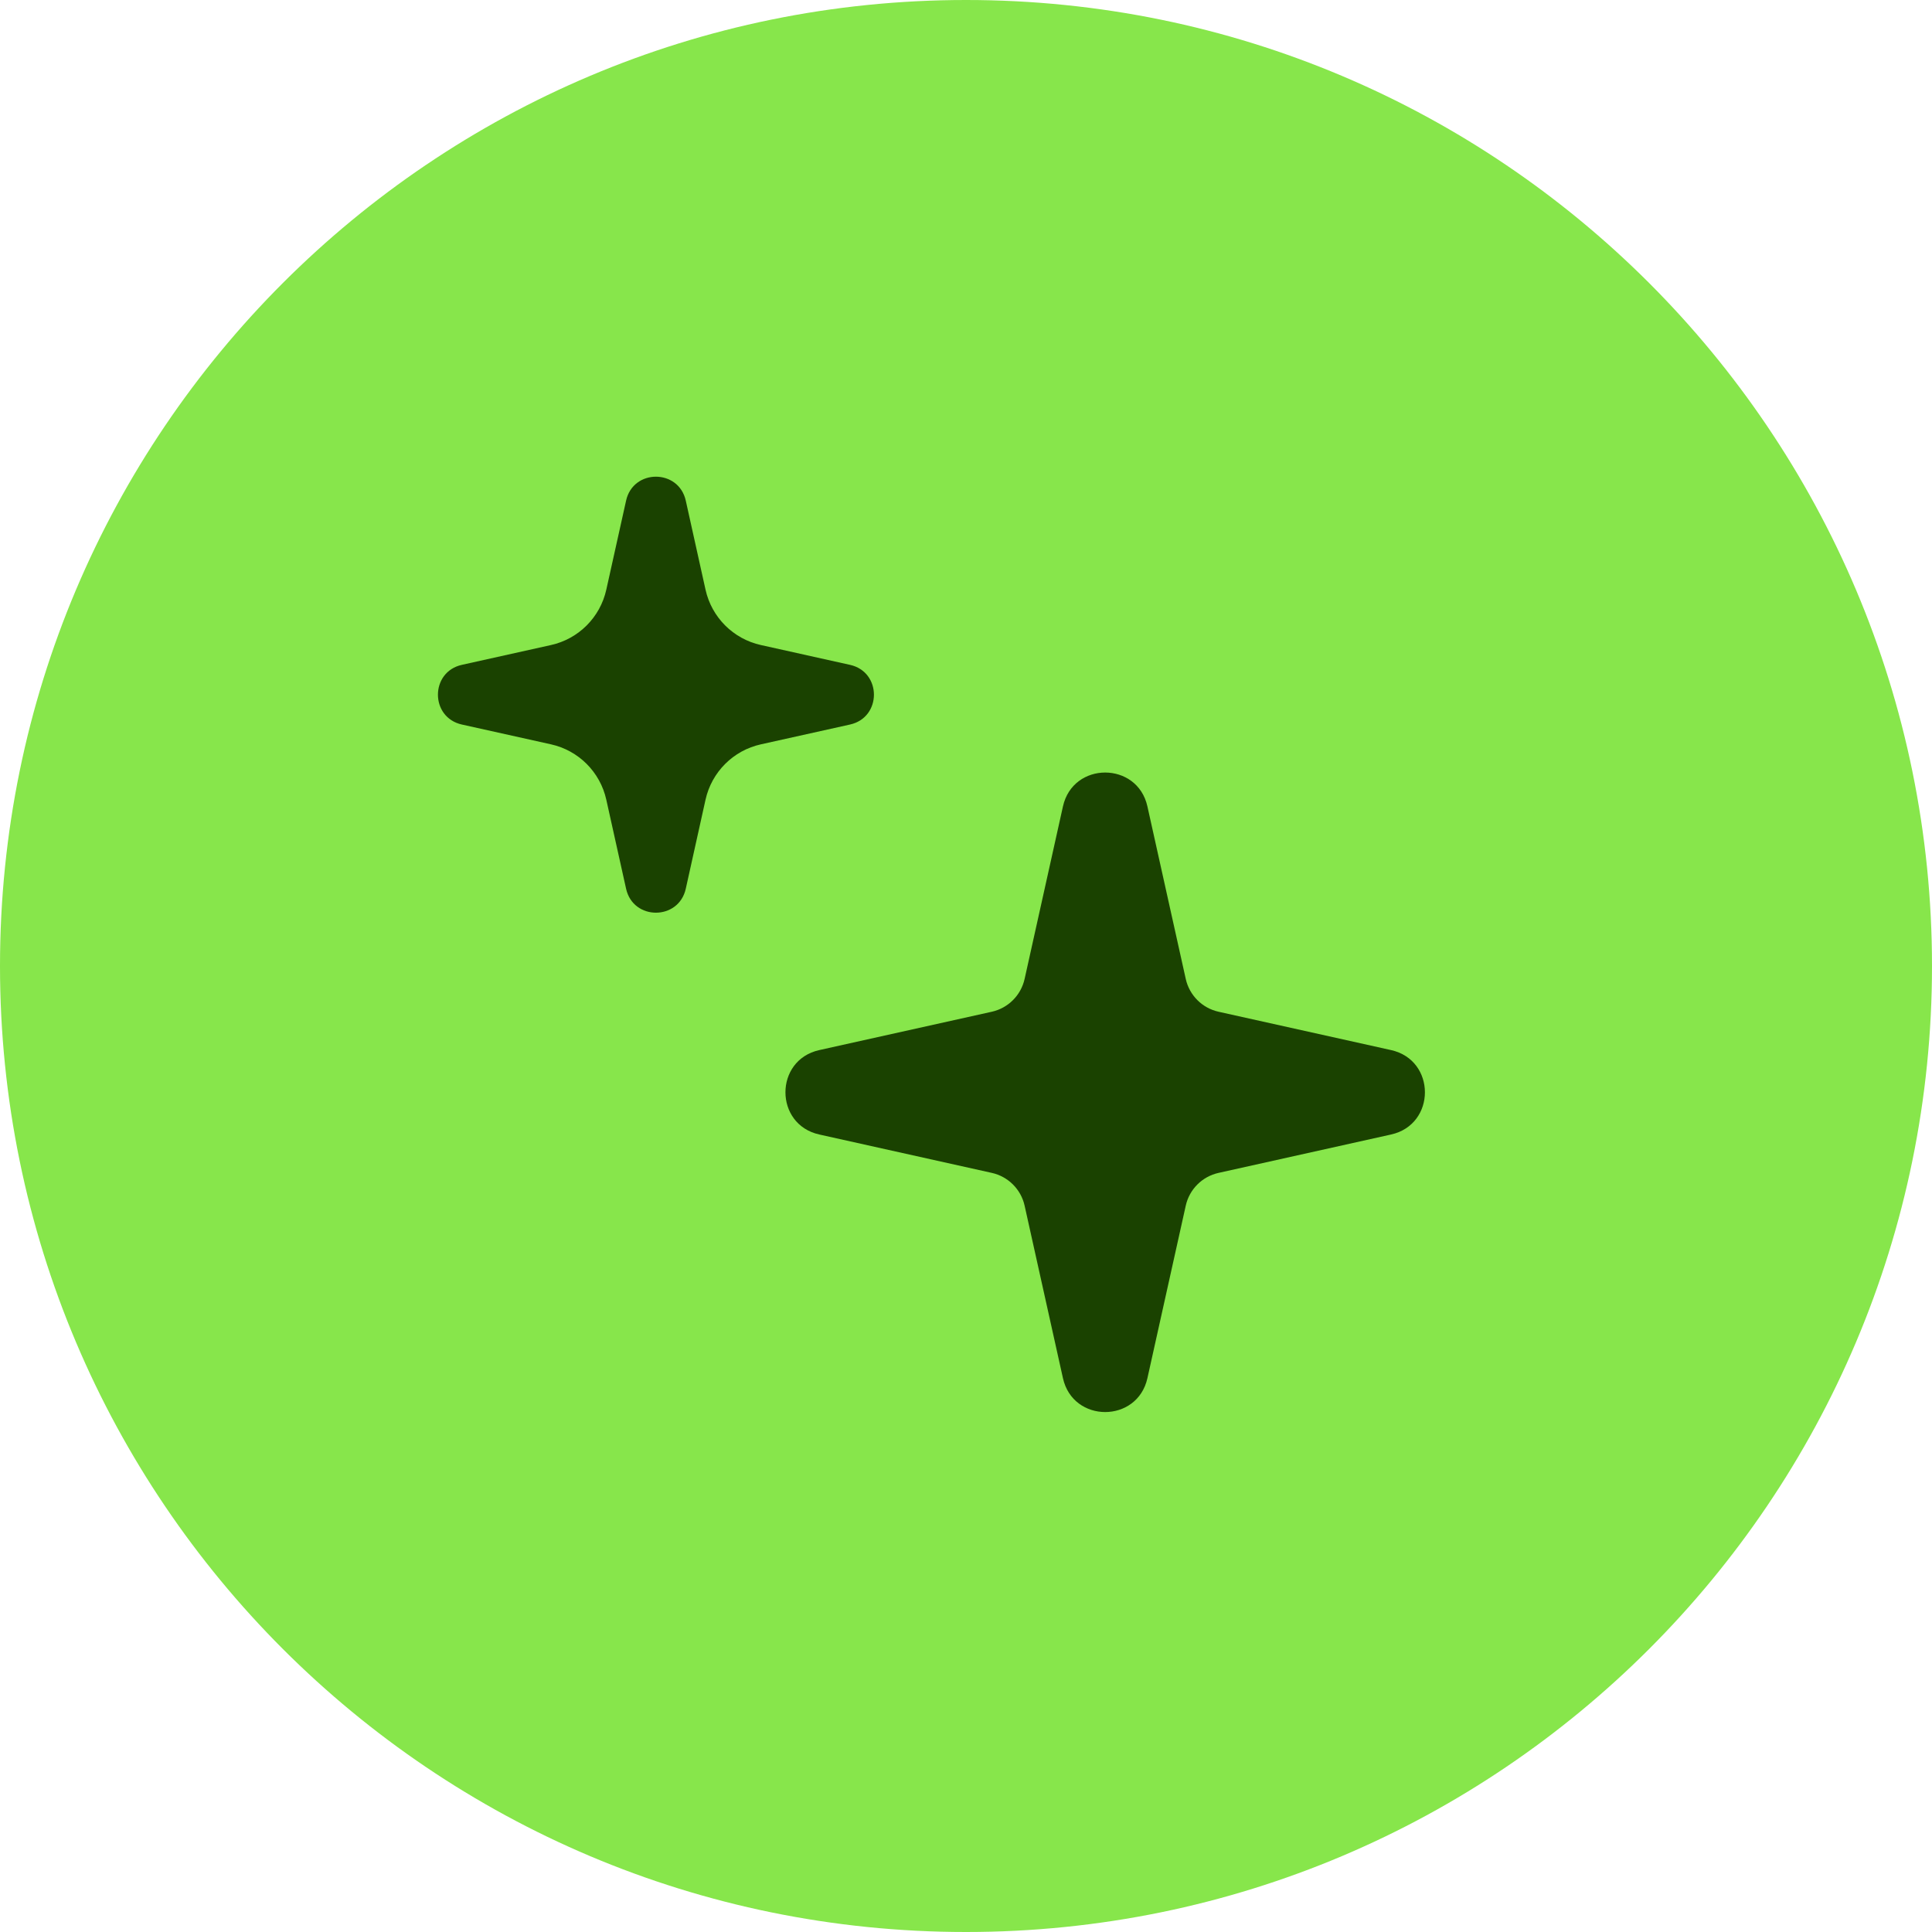 <svg xmlns="http://www.w3.org/2000/svg" width="50" height="50" viewBox="0 0 50 50" fill="none"><g clip-path="url(#clip0_501_5357)"><path d="M25 50C38.807 50 50 38.807 50 25C50 11.193 38.807 0 25 0C11.193 0 0 11.193 0 25C0 38.807 11.193 50 25 50Z" fill="#87E64B"></path><g clip-path="url(#clip1_501_5357)"><path d="M26.517 25.334C26.423 25.758 26.091 26.09 25.667 26.184L21.204 27.176C20.035 27.435 20.035 29.102 21.204 29.361L25.667 30.354C26.091 30.448 26.423 30.779 26.517 31.203L27.509 35.667C27.769 36.836 29.435 36.836 29.695 35.667L30.687 31.203C30.781 30.779 31.112 30.448 31.537 30.354L36 29.361C37.169 29.102 37.169 27.435 36 27.176L31.537 26.184C31.112 26.09 30.781 25.758 30.687 25.334L29.695 20.87C29.435 19.701 27.769 19.701 27.509 20.87L26.517 25.334Z" fill="#1A4200"></path><path d="M15.691 15.261C15.532 15.977 14.973 16.536 14.258 16.694L11.954 17.206C11.127 17.389 11.127 18.568 11.954 18.751L14.258 19.263C14.973 19.421 15.532 19.98 15.691 20.696L16.203 23C16.386 23.827 17.564 23.827 17.748 23L18.259 20.696C18.418 19.98 18.977 19.421 19.693 19.263L21.997 18.751C22.824 18.568 22.824 17.389 21.997 17.206L19.693 16.694C18.977 16.536 18.418 15.977 18.259 15.261L17.748 12.957C17.564 12.13 16.386 12.13 16.203 12.957L15.691 15.261Z" fill="#1A4200"></path></g></g><defs><clipPath id="clip0_501_5357"><rect width="50" height="50" fill="white"></rect></clipPath><clipPath id="clip1_501_5357"><rect width="32" height="32" fill="white" transform="translate(8.667 9)"></rect></clipPath></defs></svg>